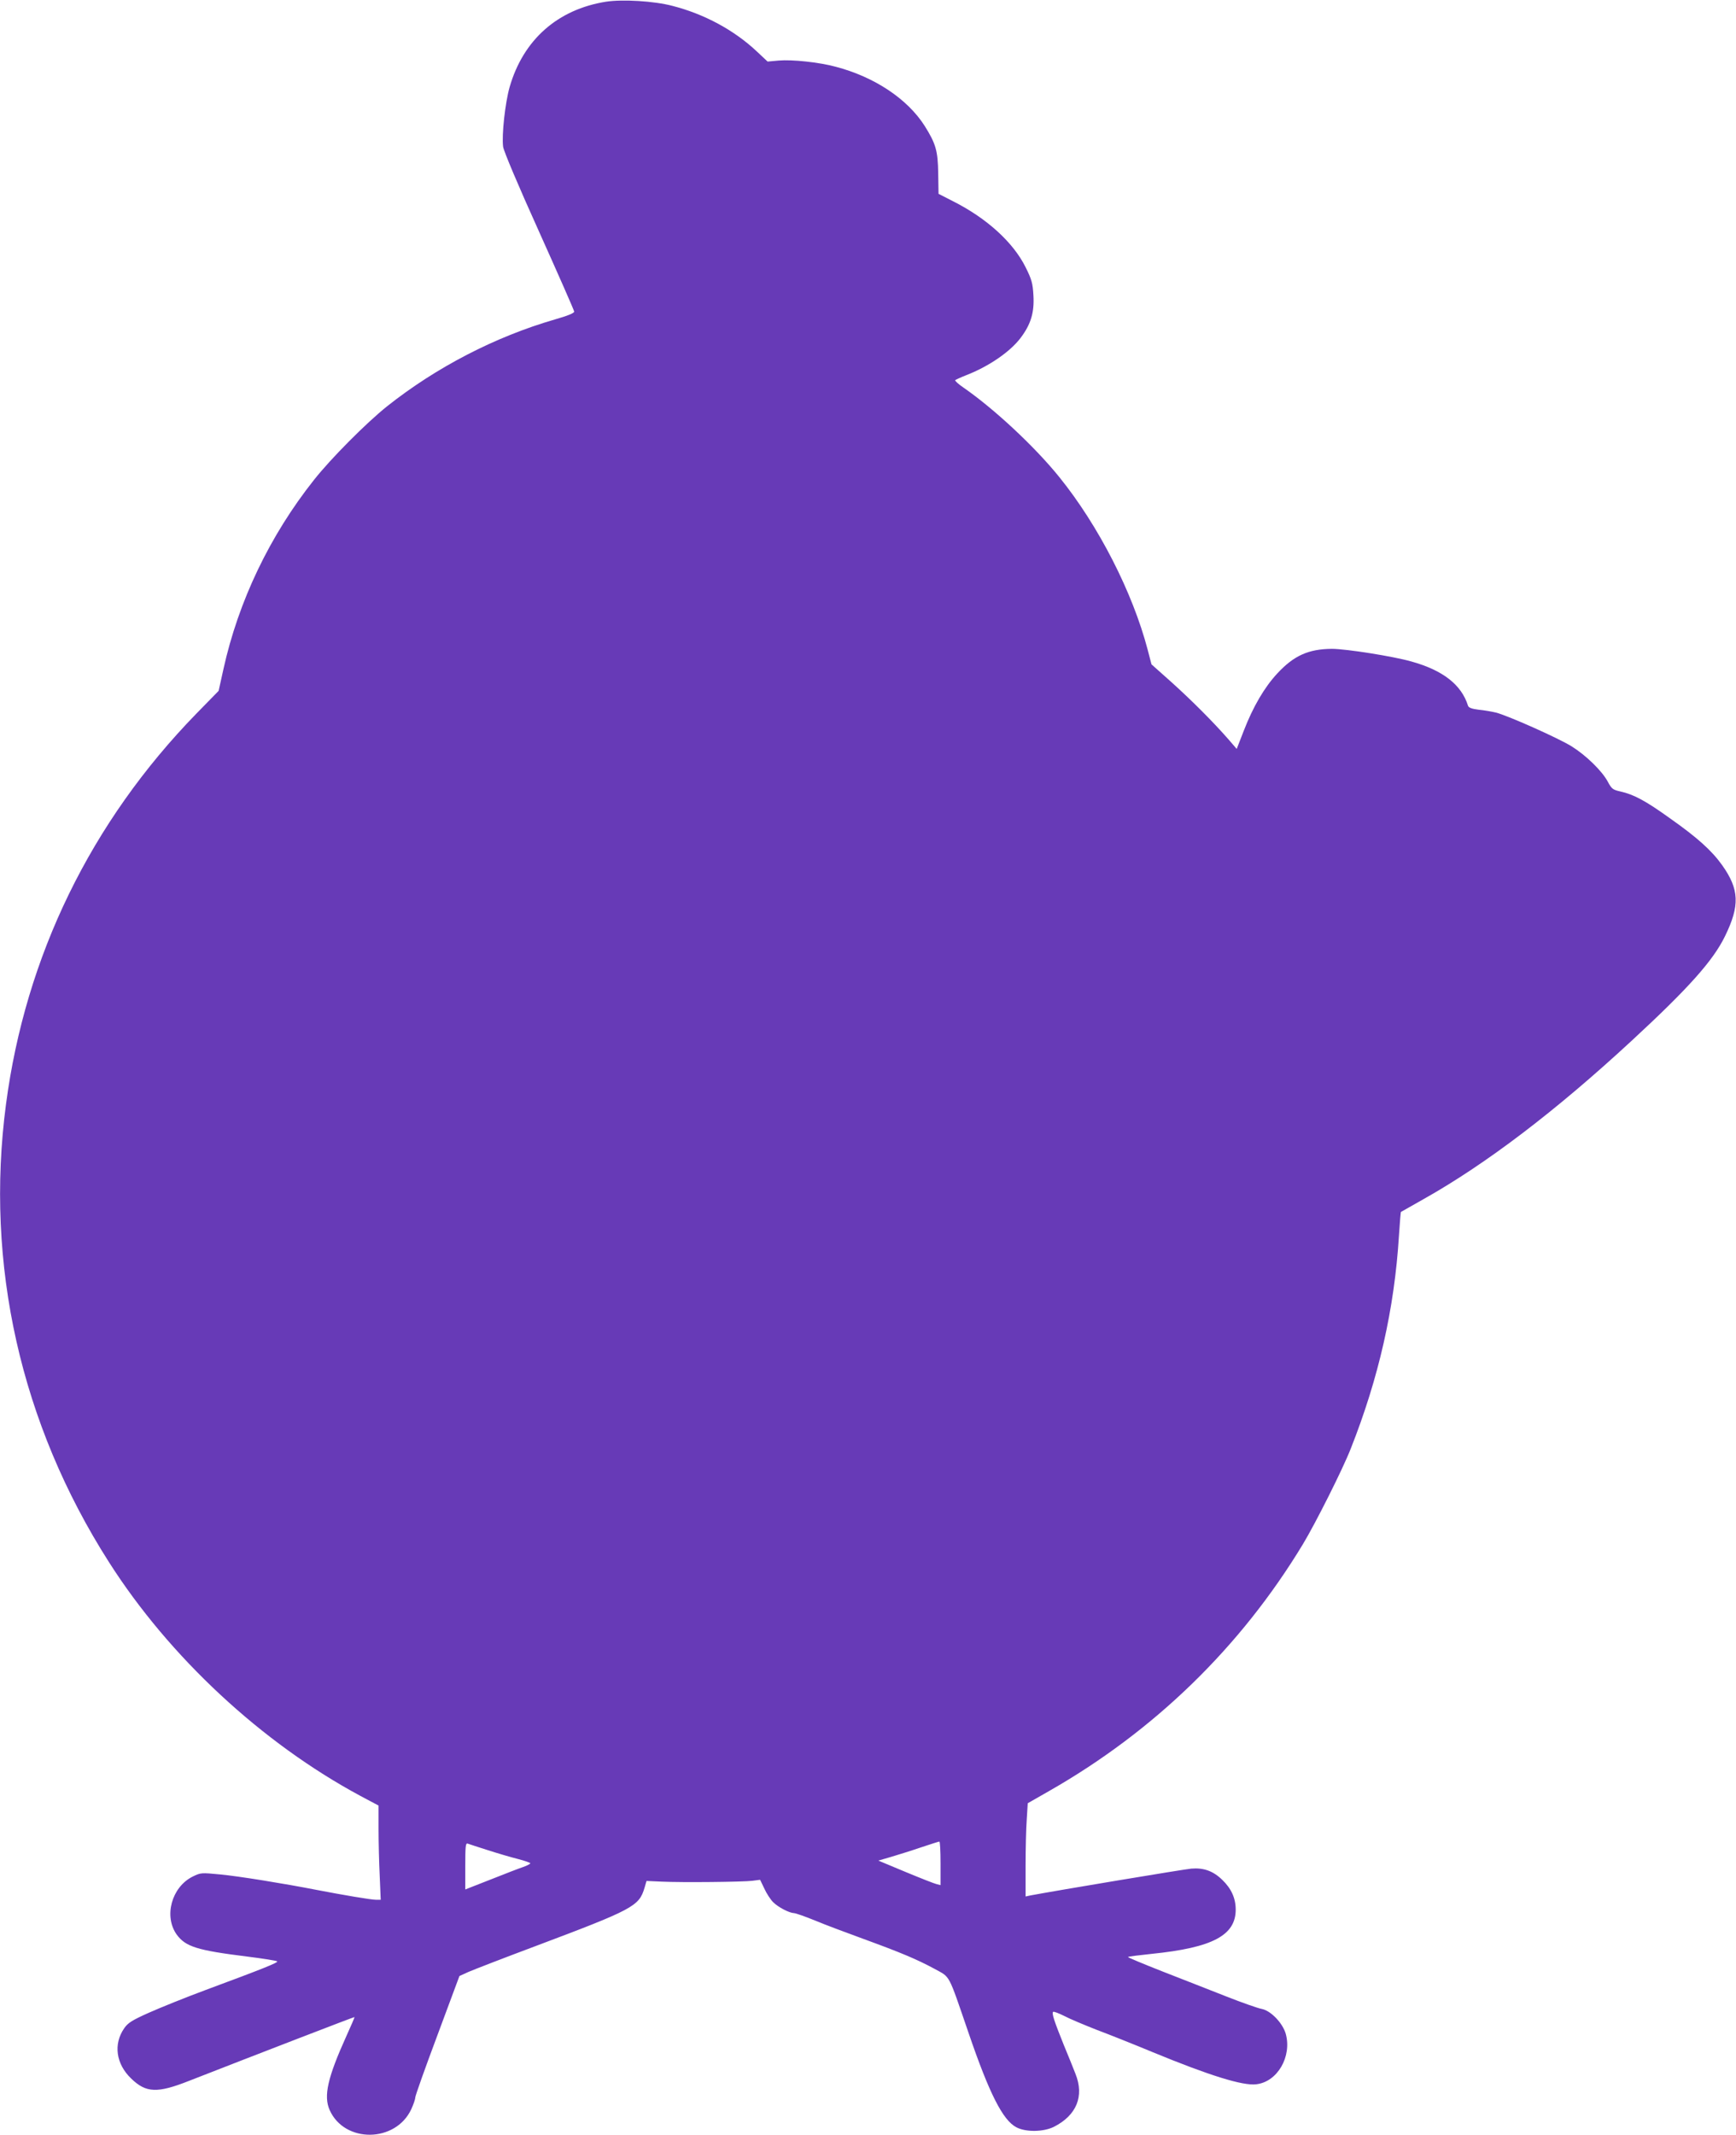 <?xml version="1.0" standalone="no"?>
<!DOCTYPE svg PUBLIC "-//W3C//DTD SVG 20010904//EN"
 "http://www.w3.org/TR/2001/REC-SVG-20010904/DTD/svg10.dtd">
<svg version="1.0" xmlns="http://www.w3.org/2000/svg"
 width="1041pt" height="1280pt" viewBox="0 0 1041 1280"
 preserveAspectRatio="xMidYMid meet">
<g transform="translate(0,1280) scale(0.1,-0.1)"
fill="#673ab7" stroke="none">
<path d="M3635 12790 c-291 -46 -497 -228 -579 -512 -27 -95 -48 -287 -39
-358 4 -27 89 -229 216 -510 115 -256 210 -471 210 -478 1 -9 -38 -25 -115
-47 -359 -104 -712 -287 -1007 -521 -125 -100 -336 -312 -438 -441 -265 -334
-453 -727 -543 -1134 l-29 -131 -133 -136 c-633 -650 -1025 -1454 -1142 -2342
-127 -960 88 -1916 617 -2745 363 -570 918 -1085 1508 -1402 l109 -58 0 -140
c0 -77 3 -204 7 -282 l6 -143 -27 0 c-29 0 -195 28 -361 60 -195 38 -460 81
-574 92 -115 11 -117 11 -166 -13 -126 -63 -174 -238 -95 -348 53 -72 122 -94
420 -131 96 -12 178 -25 182 -29 8 -7 -87 -45 -427 -171 -121 -45 -275 -107
-342 -137 -101 -45 -126 -61 -148 -93 -66 -95 -50 -214 42 -302 89 -86 156
-89 348 -13 407 159 990 384 991 382 1 -1 -20 -51 -48 -112 -113 -250 -139
-361 -101 -446 89 -199 395 -196 489 5 13 28 24 60 24 70 0 11 60 179 133 374
l132 355 55 25 c30 13 208 82 395 152 593 223 627 241 660 352 l12 41 89 -4
c125 -6 490 -2 546 5 l46 6 25 -52 c13 -29 37 -66 53 -82 31 -31 97 -65 126
-66 9 0 66 -20 125 -44 59 -25 191 -74 292 -111 222 -81 320 -122 427 -180 94
-52 78 -22 201 -380 126 -369 207 -527 288 -569 57 -30 163 -28 225 3 136 69
183 184 129 318 -12 32 -44 110 -70 173 -57 142 -73 189 -64 198 3 4 34 -8 68
-25 34 -18 121 -54 192 -82 72 -27 223 -87 336 -134 342 -141 542 -203 622
-193 127 14 215 166 177 303 -19 65 -90 139 -145 149 -22 4 -116 37 -210 74
-93 37 -266 104 -383 150 -117 46 -210 85 -208 87 2 3 66 11 143 19 364 37
503 111 503 265 0 68 -26 126 -80 178 -55 54 -112 74 -186 68 -45 -4 -812
-132 -966 -161 l-28 -6 0 183 c0 100 3 226 7 279 l6 97 126 72 c632 360 1150
863 1524 1481 76 126 239 450 287 573 167 422 262 839 289 1278 5 76 10 139
12 141 2 1 63 36 134 76 376 211 795 530 1250 951 341 315 488 480 559 626 90
184 86 281 -17 426 -62 87 -148 165 -313 281 -146 105 -217 143 -298 161 -45
10 -52 16 -75 59 -35 65 -131 158 -216 211 -80 50 -386 186 -455 203 -25 6
-71 14 -103 17 -41 5 -60 12 -64 24 -39 125 -149 212 -339 265 -108 31 -393
76 -477 76 -140 -1 -228 -40 -328 -148 -77 -83 -145 -199 -201 -344 l-42 -108
-50 58 c-93 106 -220 233 -341 342 l-120 107 -23 88 c-90 343 -294 743 -530
1035 -146 181 -388 407 -574 536 -31 21 -54 42 -50 45 4 3 34 17 67 30 136 53
262 140 325 223 62 82 83 153 77 255 -4 72 -10 95 -47 169 -74 149 -232 293
-434 395 l-88 45 -2 123 c-2 135 -14 177 -81 284 -103 162 -301 294 -534 355
-100 27 -260 44 -342 37 l-66 -6 -64 60 c-137 129 -316 225 -507 274 -110 29
-298 40 -397 25z m2005 -11161 l0 -131 -24 6 c-13 3 -97 36 -186 73 l-163 68
79 23 c43 13 124 38 179 57 55 18 103 34 108 34 4 1 7 -58 7 -130z m-2713 78
c59 -19 141 -43 181 -53 39 -10 72 -22 72 -25 0 -4 -19 -14 -42 -22 -24 -8
-112 -42 -195 -75 l-153 -60 0 140 c0 118 2 139 14 135 8 -3 63 -21 123 -40z"/>
</g>
</svg>
